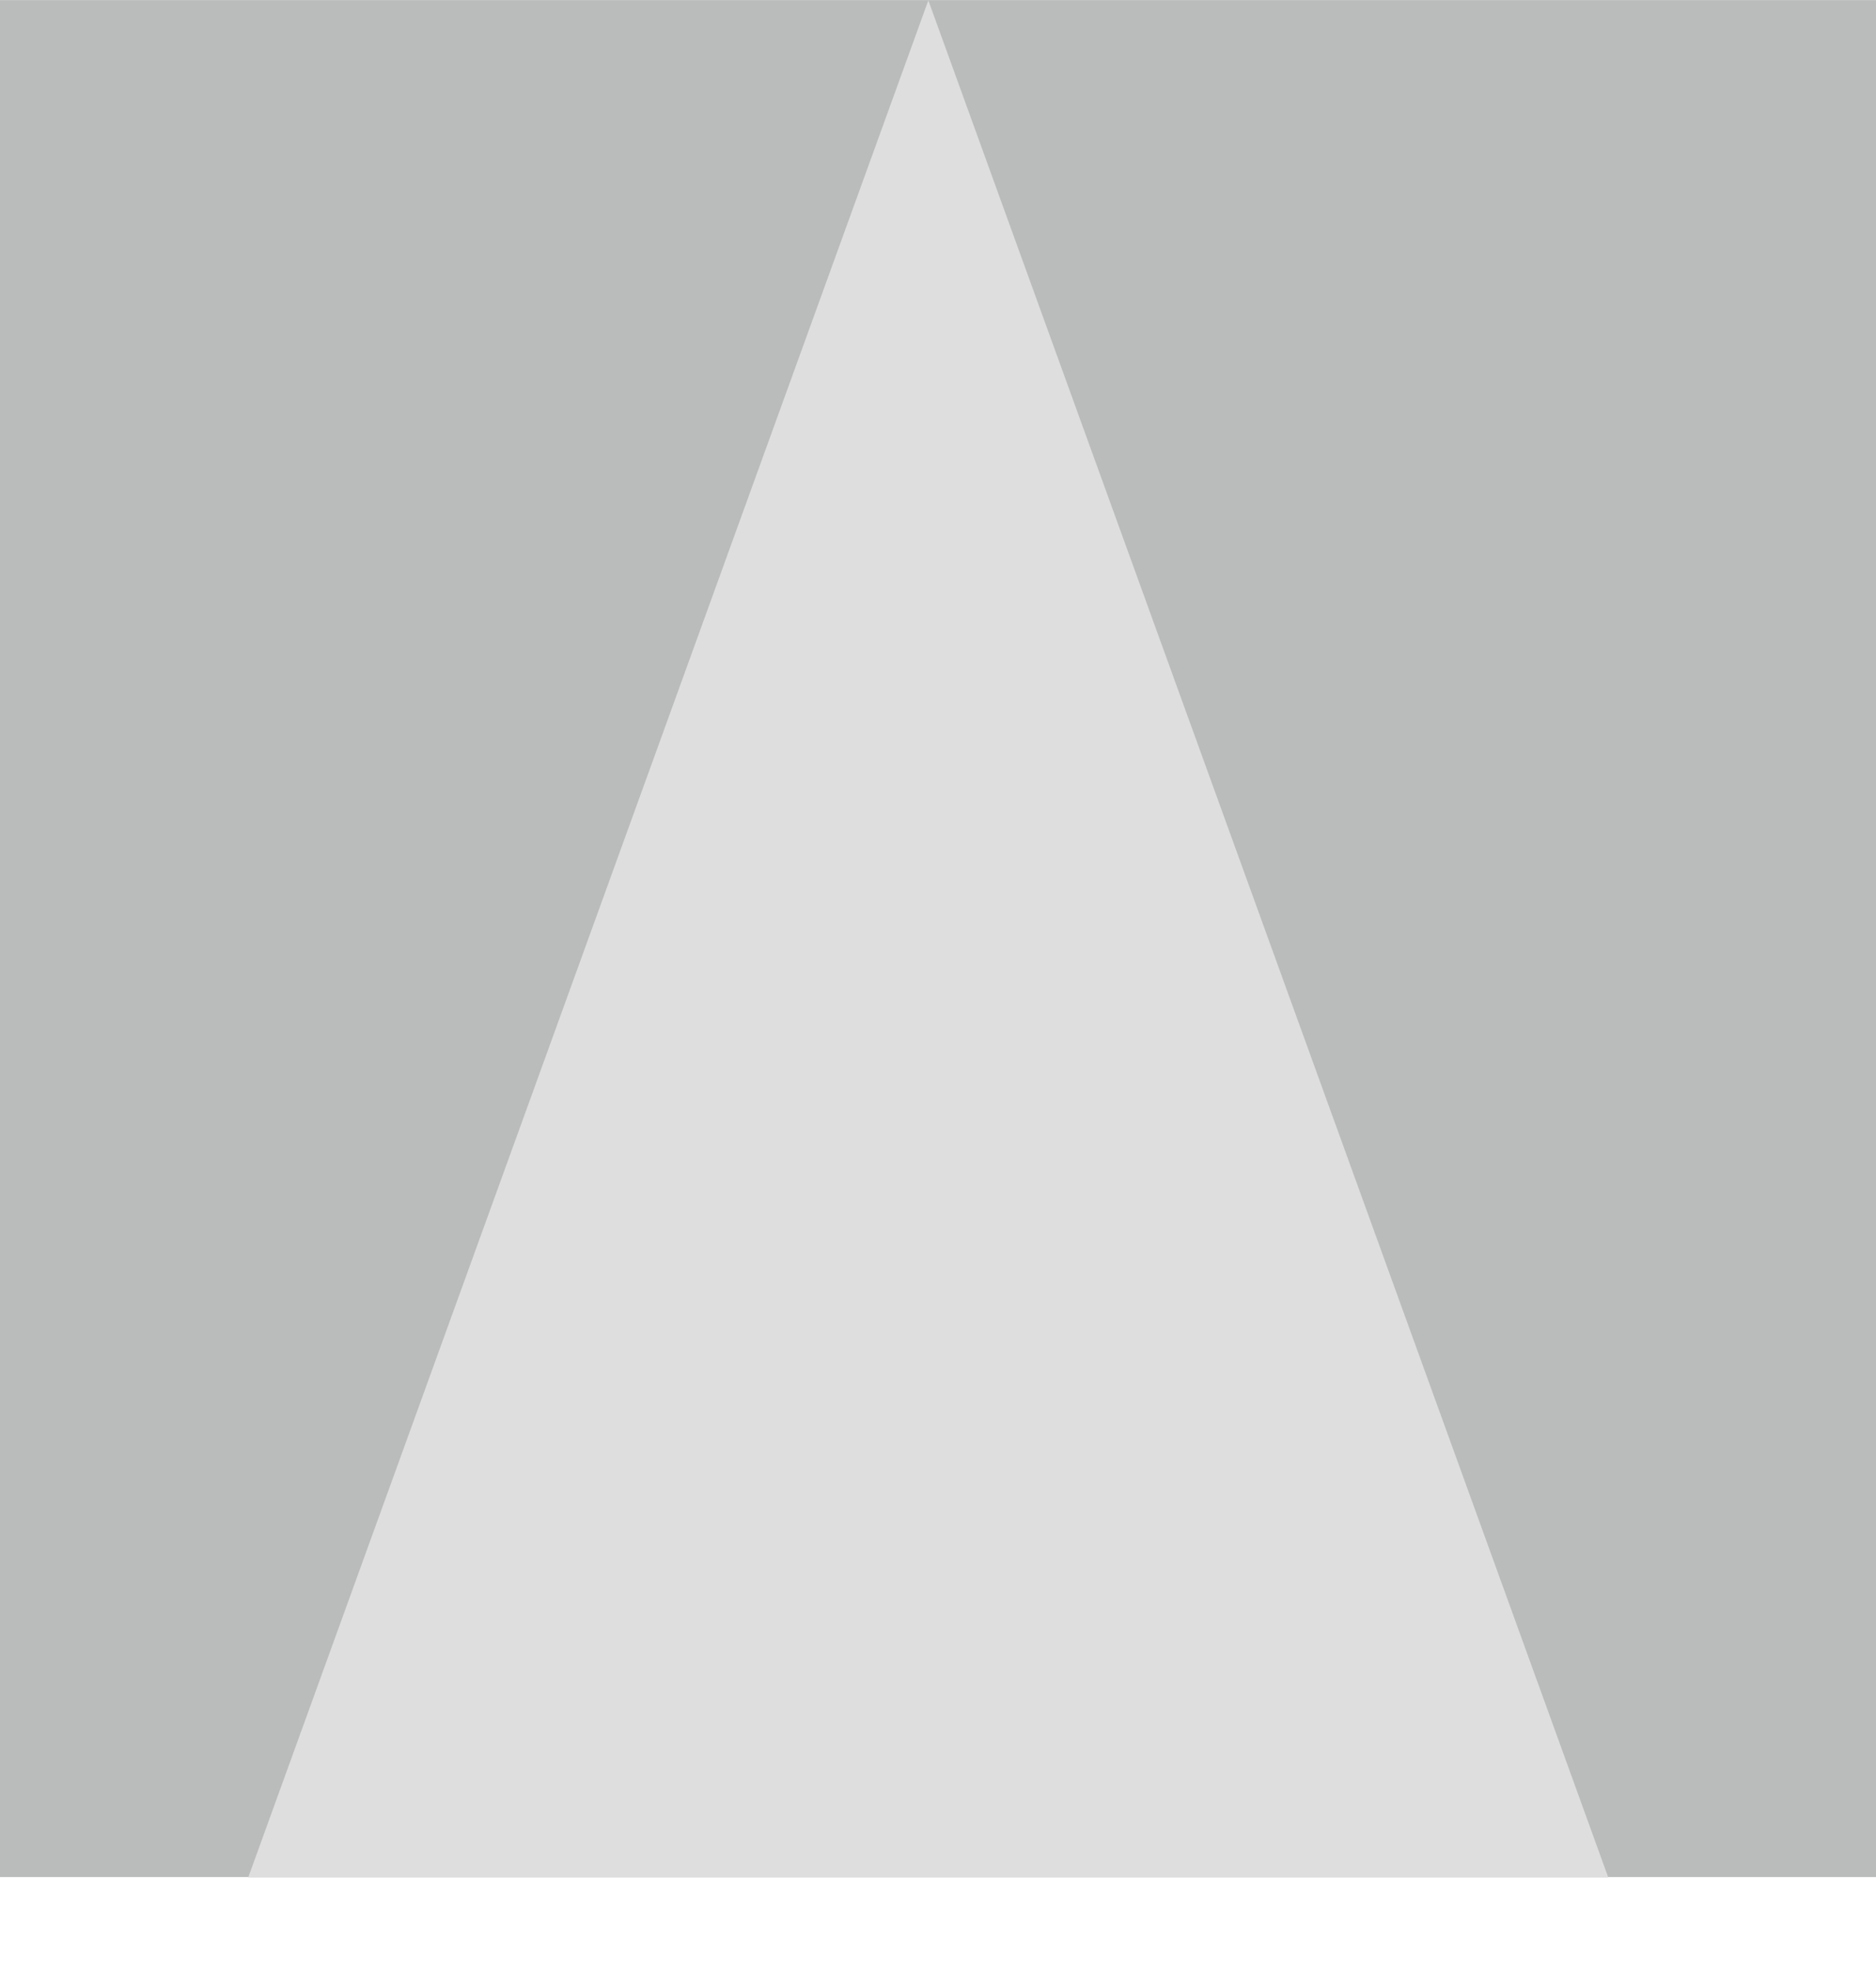 <?xml version="1.0" encoding="UTF-8" standalone="no"?><!DOCTYPE svg PUBLIC "-//W3C//DTD SVG 1.1//EN" "http://www.w3.org/Graphics/SVG/1.1/DTD/svg11.dtd"><svg width="20px" height="21px" version="1.1" xmlns="http://www.w3.org/2000/svg" xmlns:xlink="http://www.w3.org/1999/xlink" xml:space="preserve" xmlns:serif="http://www.serif.com/" style="fill-rule:evenodd;clip-rule:evenodd;stroke-linejoin:round;stroke-miterlimit:1.414;"><g><rect x="0" y="0.001" width="20" height="19.998" style="fill:rgb(186,187,187);"/><path d="M17.146,20.004l-14.5,0l7.251,-20l7.249,20Z" style="fill:rgb(222,222,222);fill-rule:nonzero;"/></g></svg>